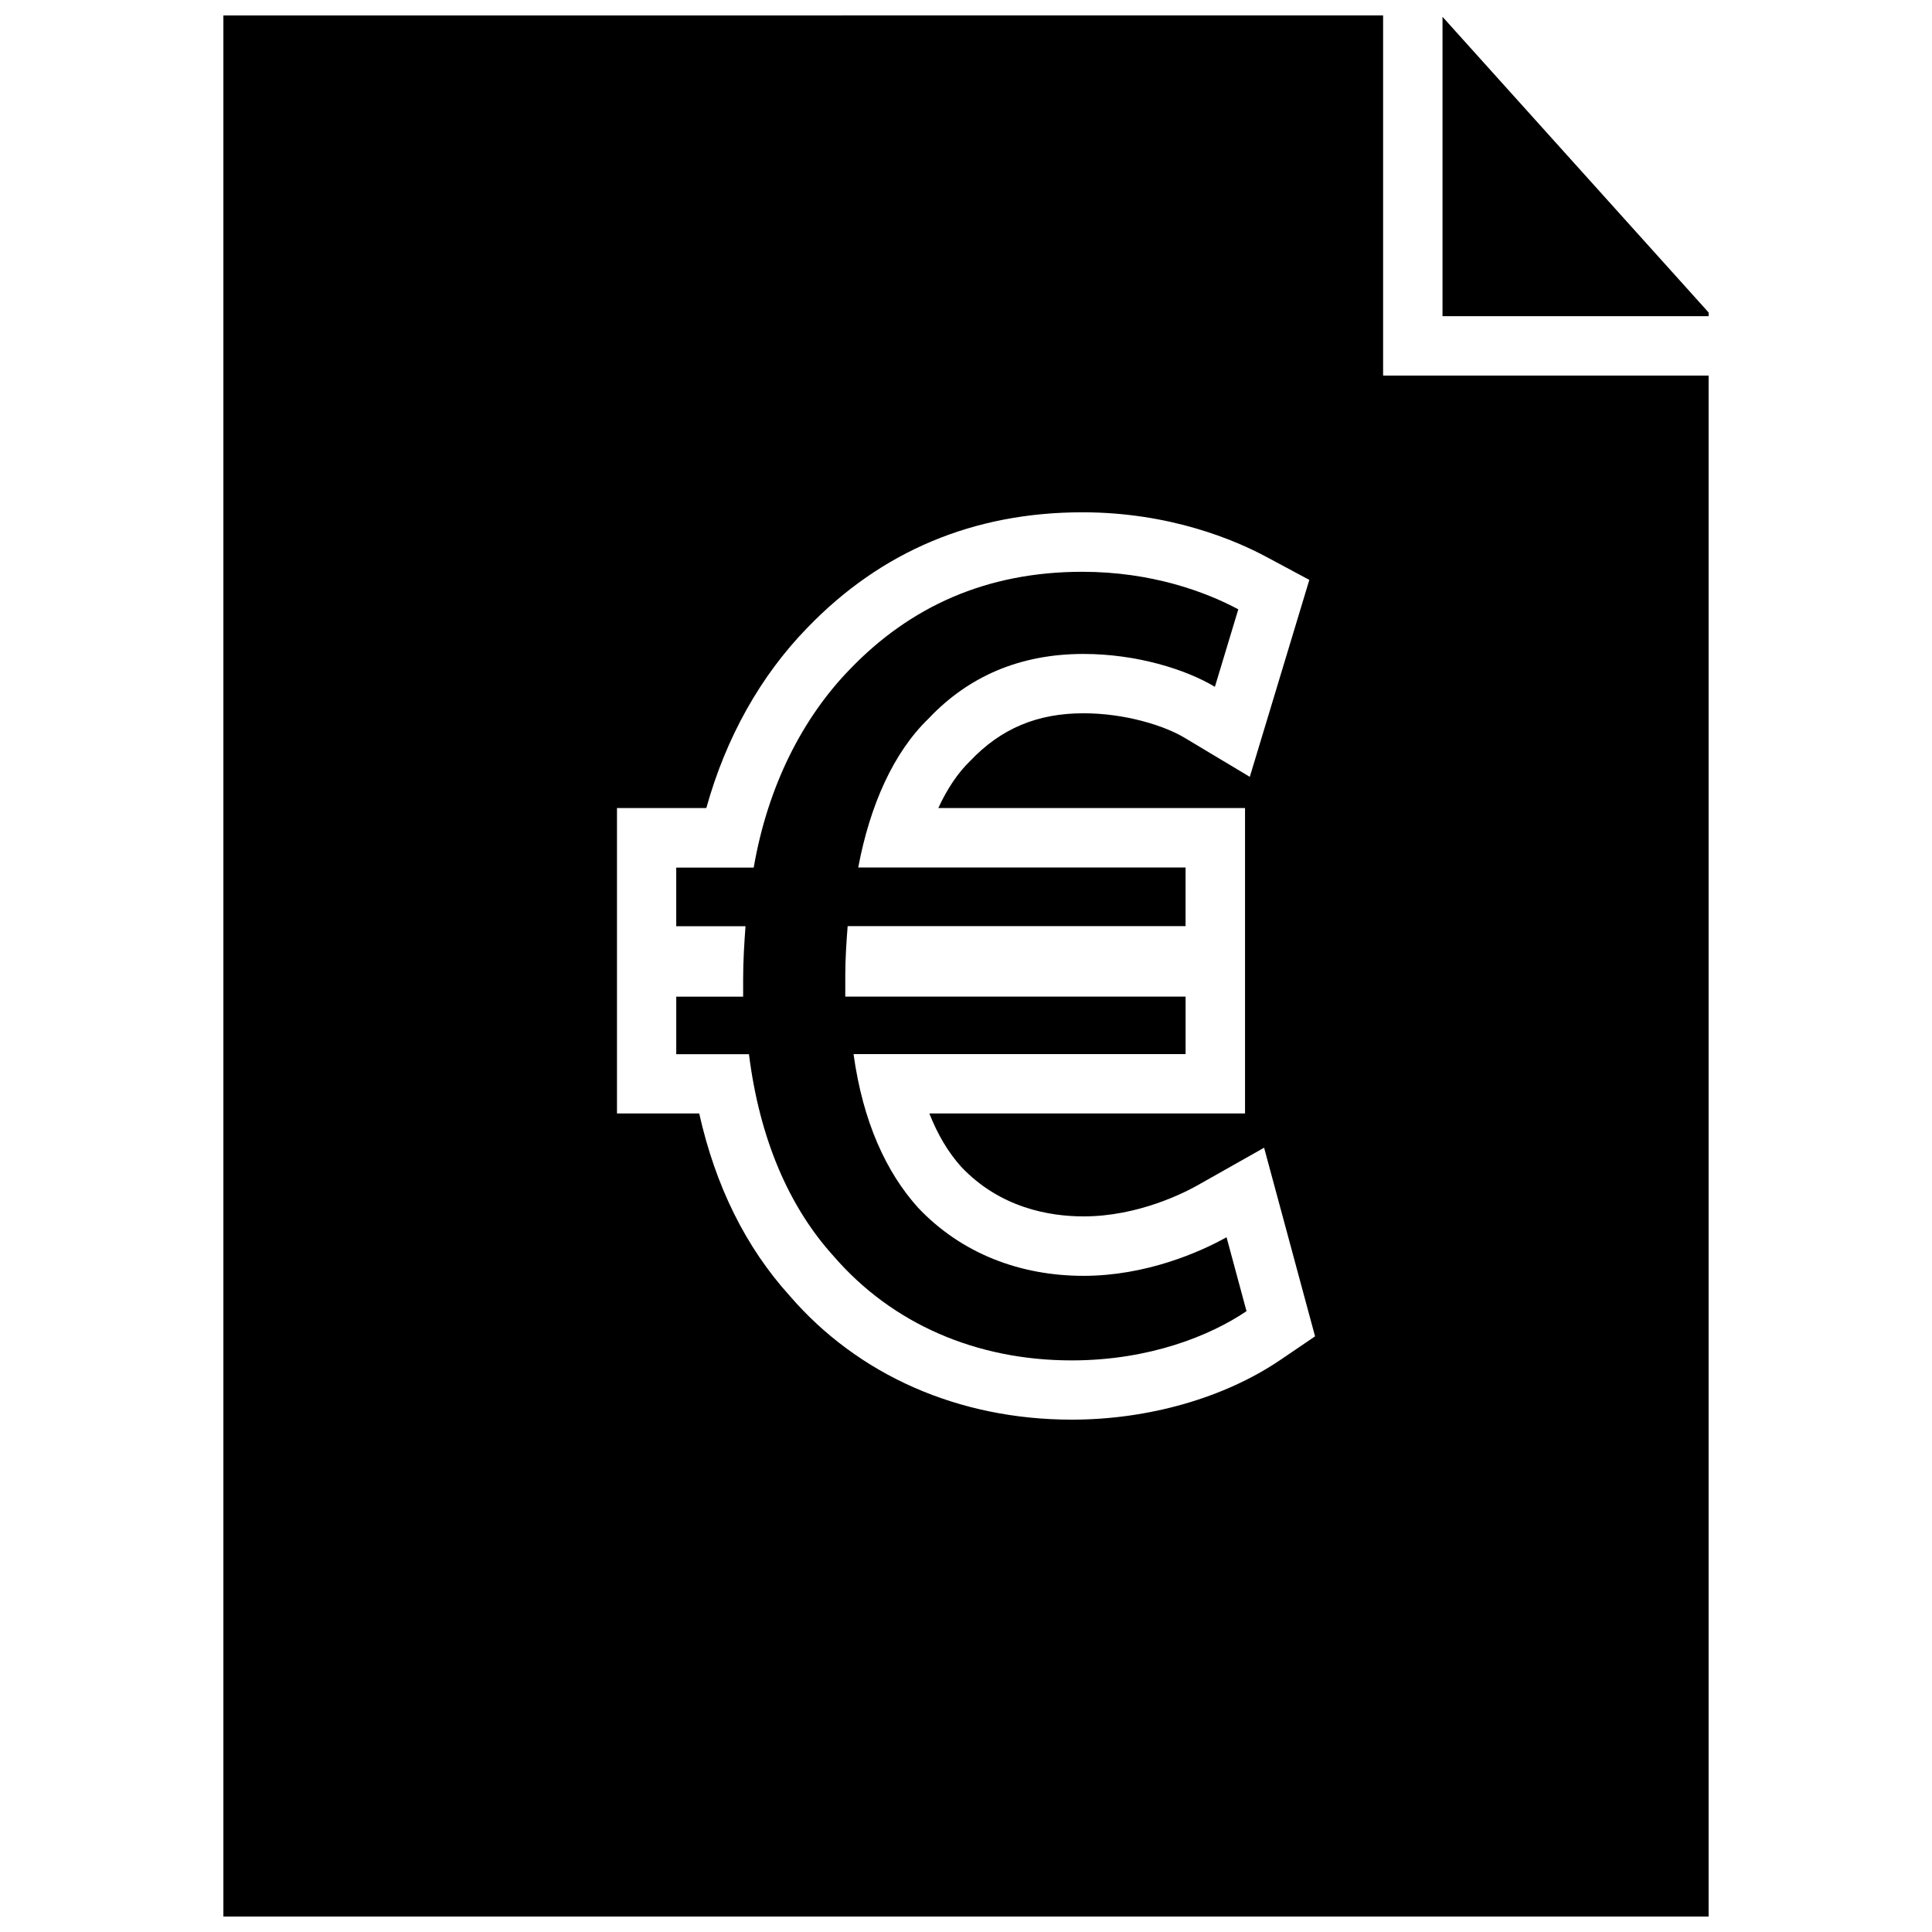 <?xml version="1.0" encoding="UTF-8"?>
<!-- Uploaded to: SVG Repo, www.svgrepo.com, Generator: SVG Repo Mixer Tools -->
<svg width="800px" height="800px" version="1.1" viewBox="144 144 512 512" xmlns="http://www.w3.org/2000/svg">
 <defs>
  <clipPath id="b">
   <path d="m526 148.09h71v79.906h-71z"/>
  </clipPath>
  <clipPath id="a">
   <path d="m203 148.09h394v503.81h-394z"/>
  </clipPath>
 </defs>
 <g clip-path="url(#b)">
  <path d="m596.8 226.81-70.52-78.355v79.332h70.52z"/>
 </g>
 <g clip-path="url(#a)">
  <path d="m203.2 148.09v503.81h393.6v-408.37h-86.262v-95.441zm280.01 356.37c-14.785 10.012-34.891 15.762-55.168 15.762-29.961 0-56.617-11.762-74.785-32.844-11.617-12.832-19.648-29.031-23.961-48.305h-21.789v-80.938h23.676c5.195-18.656 14.328-34.984 26.734-47.734 19.57-20.324 44.098-30.637 72.926-30.637 23.254 0 40.539 7.398 48.773 11.824l11.367 6.094-3.731 12.344-6.203 20.531-5.84 19.316-17.32-10.375c-5.367-3.211-15.727-6.473-26.734-6.473-12.188 0-21.867 3.984-30.102 12.691-3.195 3.086-6.031 7.305-8.391 12.422h81.285v80.938h-83.66c2.203 5.621 5.039 10.359 8.453 14.152 10.281 10.848 23.301 13.129 32.418 13.129 14.484 0 26.766-6.297 30.195-8.234l17.648-9.965 5.289 19.57 5.289 19.586 2.93 10.832z"/>
 </g>
 <path d="m431.16 482.11c-16.801 0-32.355-5.902-43.848-18.043-8.406-9.32-14.625-22.688-17.113-40.715h87.992v-15.242h-90.184v-5.606c0-4.344 0.316-9.02 0.629-13.066h89.551v-15.539h-86.75c3.102-16.484 9.32-30.48 18.656-39.484 10.578-11.195 24.246-17.113 41.043-17.113 13.996 0 27.047 4.047 34.824 8.707l6.203-20.531c-8.707-4.66-23.004-9.949-41.344-9.949-25.504 0-45.723 9.32-61.574 25.82-12.422 12.754-21.758 30.797-25.504 52.57h-20.531v15.539h18.359c-0.316 4.359-0.629 9.035-0.629 14.012v4.66h-17.727v15.242h19.27c2.801 22.387 10.578 40.43 22.402 53.484 15.555 18.027 37.926 27.664 63.117 27.664 20.531 0 36.699-6.519 46.336-13.051l-5.289-19.586c-7.129 3.988-21.422 10.227-37.891 10.227z"/>
</svg>